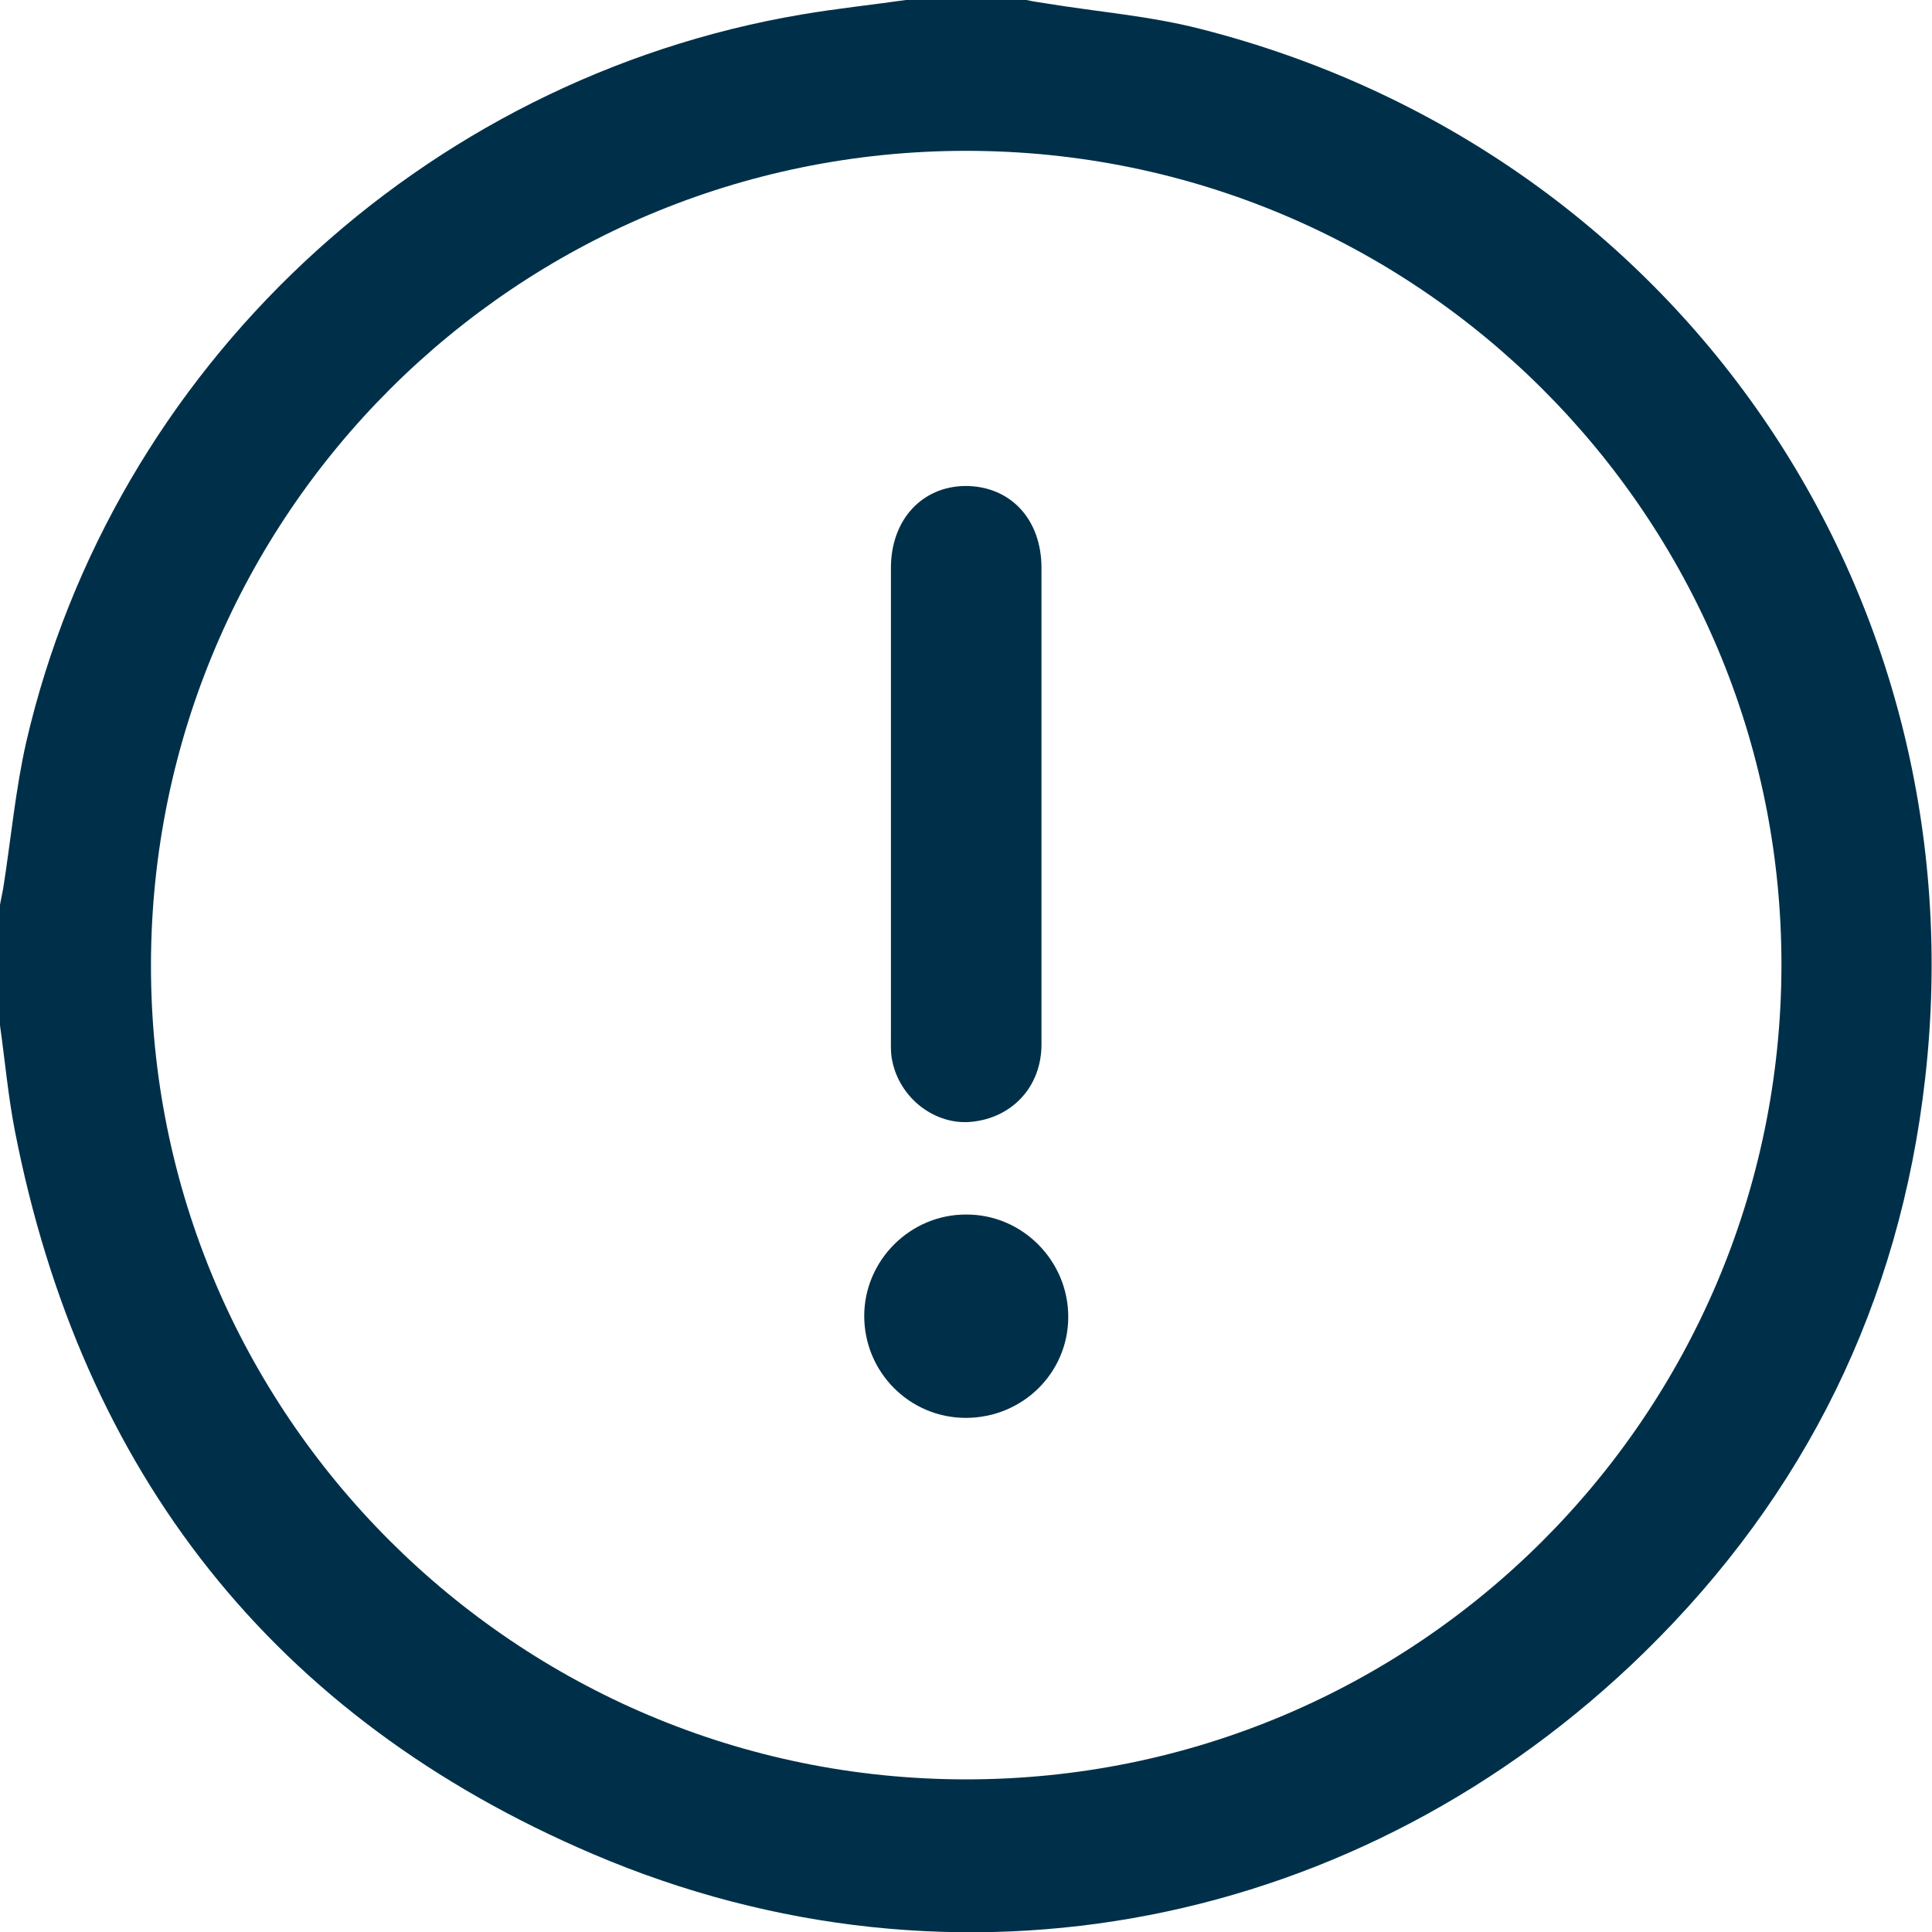 <svg width="28" height="28" viewBox="0 0 28 28" fill="none" xmlns="http://www.w3.org/2000/svg">
<g clip-path="url(#clip0_5376_16068)">
<path d="M13.129 0C13.714 0 14.299 0 14.877 0C14.963 0.02 15.055 0.033 15.14 0.046C15.896 0.171 16.665 0.23 17.401 0.42C24.287 2.173 28.703 8.565 27.901 15.628C27.533 18.877 26.167 21.66 23.834 23.944C19.733 27.954 13.865 29.122 8.595 26.871C3.962 24.895 1.183 21.338 0.217 16.396C0.118 15.89 0.072 15.372 0 14.86C0 14.276 0 13.691 0 13.114C0.013 13.035 0.033 12.956 0.046 12.878C0.158 12.169 0.223 11.447 0.381 10.751C1.636 5.336 6.118 1.142 11.618 0.21C12.117 0.125 12.623 0.072 13.129 0ZM14.003 2.186C7.485 2.186 2.201 7.456 2.188 13.974C2.175 20.491 7.478 25.788 14.003 25.788C20.522 25.788 25.805 20.518 25.818 14C25.831 7.482 20.535 2.186 14.003 2.186Z" fill="#003049"/>
<path d="M12.912 11.644C12.912 10.508 12.912 9.366 12.912 8.231C12.912 7.535 13.359 7.05 13.99 7.043C14.641 7.043 15.094 7.522 15.094 8.231C15.094 10.535 15.094 12.839 15.094 15.136C15.094 15.746 14.673 16.199 14.082 16.258C13.556 16.311 13.044 15.923 12.932 15.379C12.906 15.267 12.912 15.142 12.912 15.024C12.912 13.895 12.912 12.766 12.912 11.637V11.644Z" fill="#003049"/>
<path d="M13.997 20.549C13.182 20.549 12.525 19.886 12.525 19.072C12.525 18.265 13.195 17.595 14.01 17.602C14.818 17.602 15.482 18.271 15.482 19.085C15.482 19.899 14.818 20.549 13.997 20.549Z" fill="#003049"/>
</g>
<defs>
<clipPath id="clip0_5376_16068">
<rect width="28" height="28" fill="white"/>
</clipPath>
</defs>
</svg>
